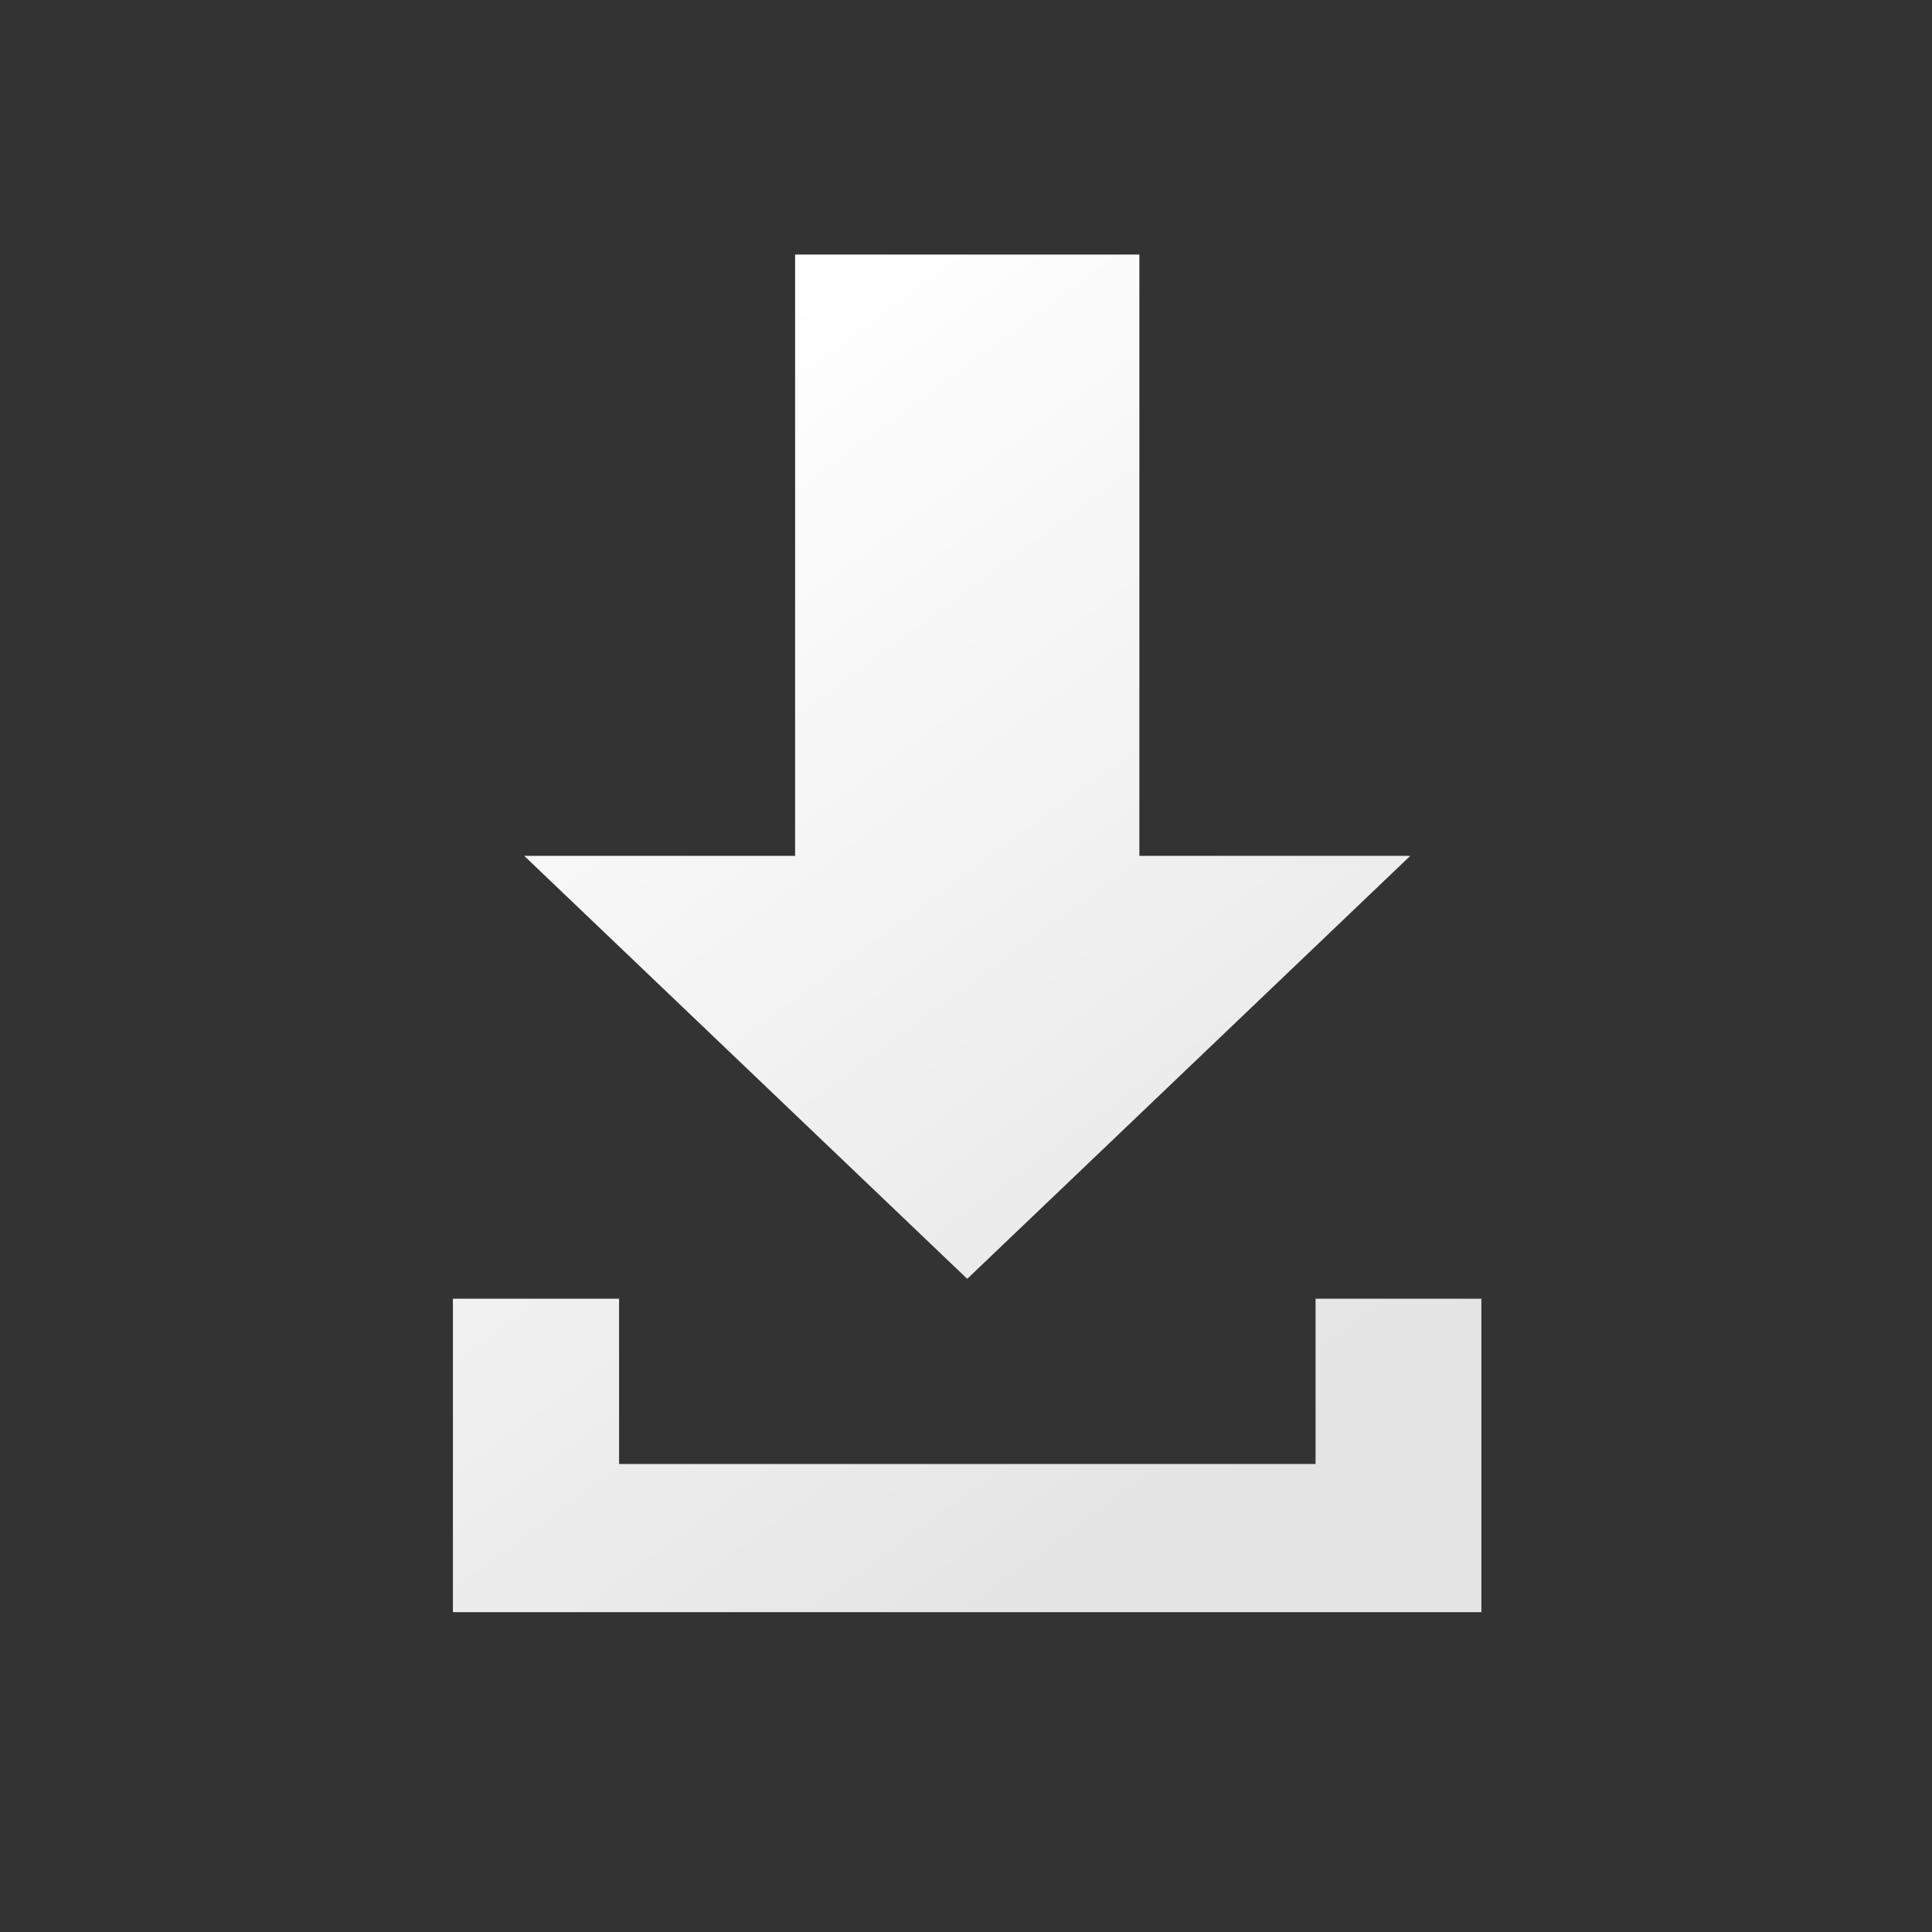 <svg height="343" viewBox="0 0 343 343" width="343" xmlns="http://www.w3.org/2000/svg" xmlns:xlink="http://www.w3.org/1999/xlink"><rect x="0" y="0" width="343" height="343" fill="#333333" stroke="none"/><linearGradient id="a" gradientUnits="userSpaceOnUse" x1="103.768" x2="232.775" y1="79.547" y2="255.488"><stop offset="0" stop-color="#fff"/><stop offset="1" stop-color="#e4e4e4"/></linearGradient><path d="m141.16 45.19v106.75h-48.1l78.66 75.1 78.66-75.1h-48.1v-106.75zm-60.75 185.38v55.65h182.59v-55.65h-29.44v29.34h-123.65v-29.34z" fill="url(#a)"/></svg>